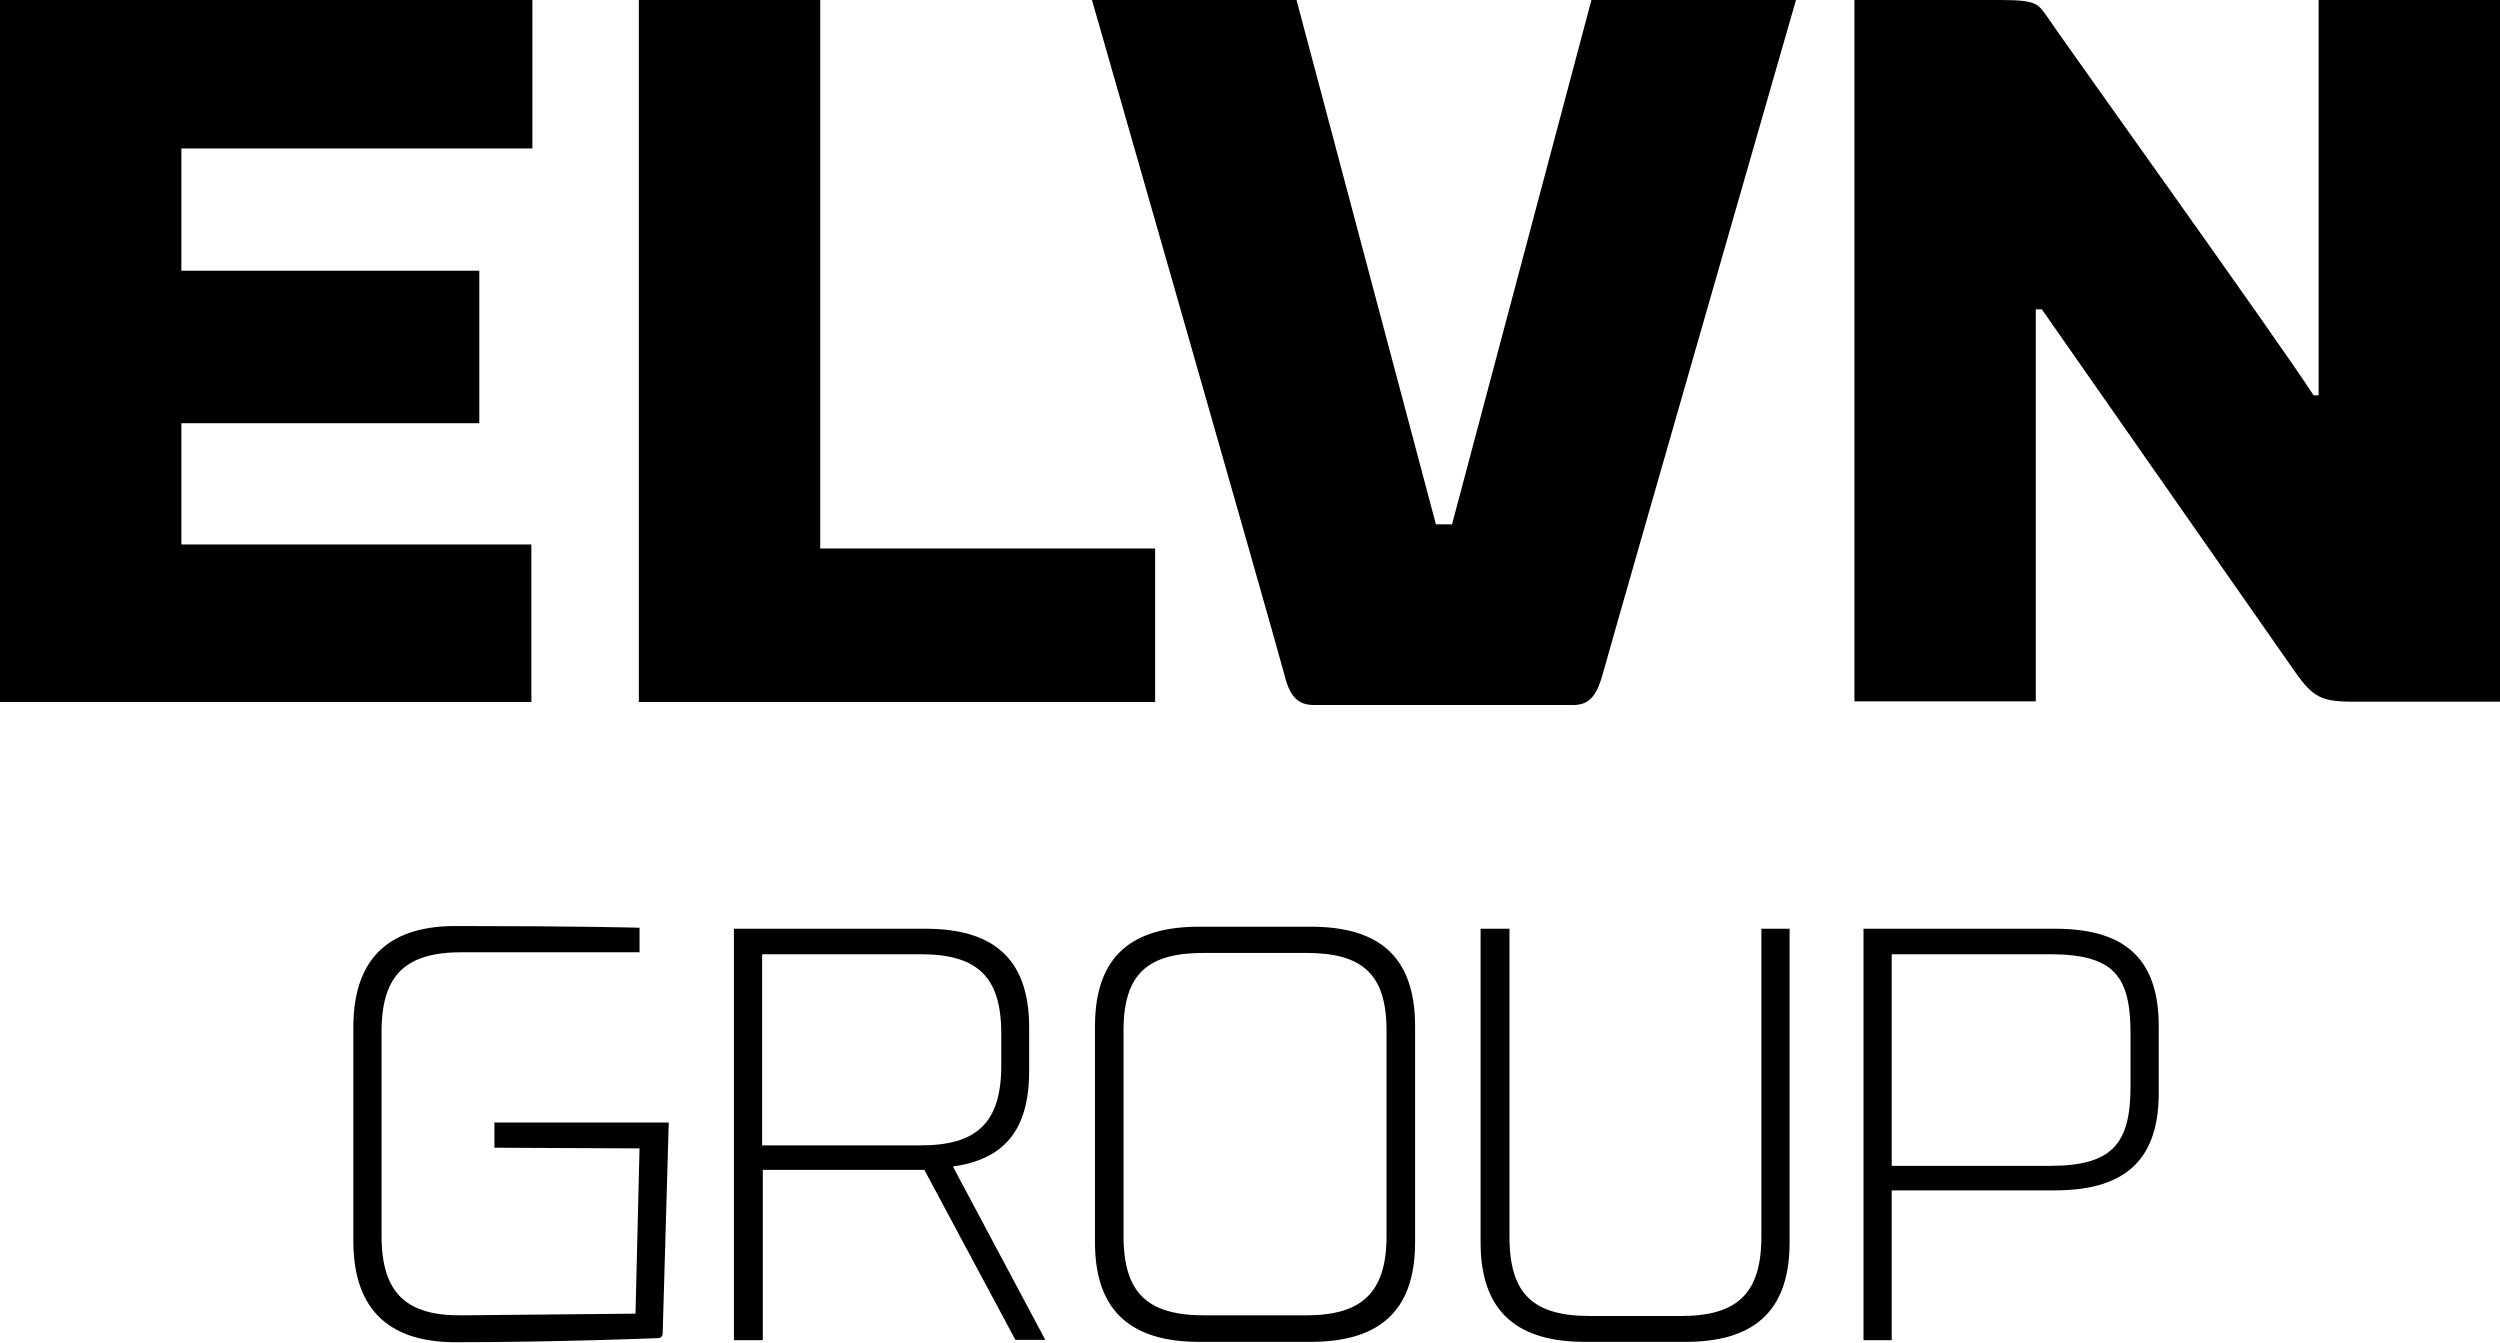 <?xml version="1.0" encoding="UTF-8"?>
<svg id="Ebene_1" xmlns="http://www.w3.org/2000/svg" version="1.1" viewBox="0 0 744.3 399.8">
  <!-- Generator: Adobe Illustrator 29.8.0, SVG Export Plug-In . SVG Version: 2.1.1 Build 160)  -->
  <g>
    <path d="M147.3,334.2h51.8l-1.8,62.5c0,1.6-.9,1.7-1.8,1.7,0,0-29.6,1.2-59.3,1.2-19.4.2-31-8.8-31-30.1v-63.7c0-21.3,11.5-30.3,31-30.1,36,0,54.2.5,54.2.5v7.3h-52.8c-16.4,0-24,6.3-24,23.6v60.9c0,17.1,7.5,23.8,24,23.6l51.6-.5,1.2-49.2-43.2-.2v-7.7Z"/>
    <path d="M226.9,399h-8.4v-122.5h56.9c19.6,0,31,8.2,31,29.4v12.9c0,18.2-7.9,26.4-22.7,28.5l27.5,51.6h-8.9l-27.1-50.6h-48.1v50.6ZM298.1,317.1v-9.4c0-17.1-7.3-23.6-24-23.6h-47.2v56.9h47.2c16.6,0,24-6.6,24-23.8Z"/>
    <path d="M326,369.9v-64.4c0-21.3,11.5-29.6,31-29.6h33.2c19.6,0,31.1,8.2,31.1,29.6v64.4c0,21.2-11.5,29.6-31.1,29.6h-33.2c-19.4,0-31-8.4-31-29.6ZM334.5,306.8v61.2c0,17.1,7.3,23.6,24,23.6h30.3c16.4,0,24-6.5,24-23.6v-61.2c0-17.1-7.5-23.1-24-23.1h-30.3c-16.6,0-24,6-24,23.1Z"/>
    <path d="M473.3,391.8h27.1c16.4,0,24-6.3,24-23.6v-91.7h8.4v93.4c0,21.2-11.4,29.6-31,29.6h-29.9c-19.6,0-31.1-8.4-31.1-29.6v-93.4h8.6v91.7c0,17.3,7.3,23.6,24,23.6Z"/>
    <path d="M563.2,399h-8.4v-122.5h56.9c19.6,0,31,7.7,31,29v19.9c0,21.2-11.4,29-31,29h-48.5v44.4ZM634.3,323.4v-15.7c0-17.1-4.9-23.6-24-23.6h-47.1v63h47.1c18.5,0,24-6.5,24-23.6Z"/>
  </g>
  <g>
    <path d="M0,0h158.5v44.2H54v36.4h88.7v45.4H54v36.1h104.2v46.9H0V0Z"/>
    <path d="M190.2,0h54v163.3h99.7v45.7h-153.7V0Z"/>
    <path d="M473.8,0h60.9s-52.8,183.6-57.6,200.9c-2.1,7.5-4.8,9-9,9h-76.7c-4.2,0-7.2-1.5-9-9C377.7,183.5,325.1,0,325.1,0h60.9l41.5,156.1h4.8L473.8,0Z"/>
    <path d="M744.3,208.9h-44.2c-9,0-11.6-1.5-16.7-8.7l-75.5-108.1h-1.8v116.7h-54V0h43.3c11.6,0,11.3,1.2,14.6,5.7,1.8,3,69,96.7,78.8,112h1.5V0h54v209Z"/>
  </g>
</svg>